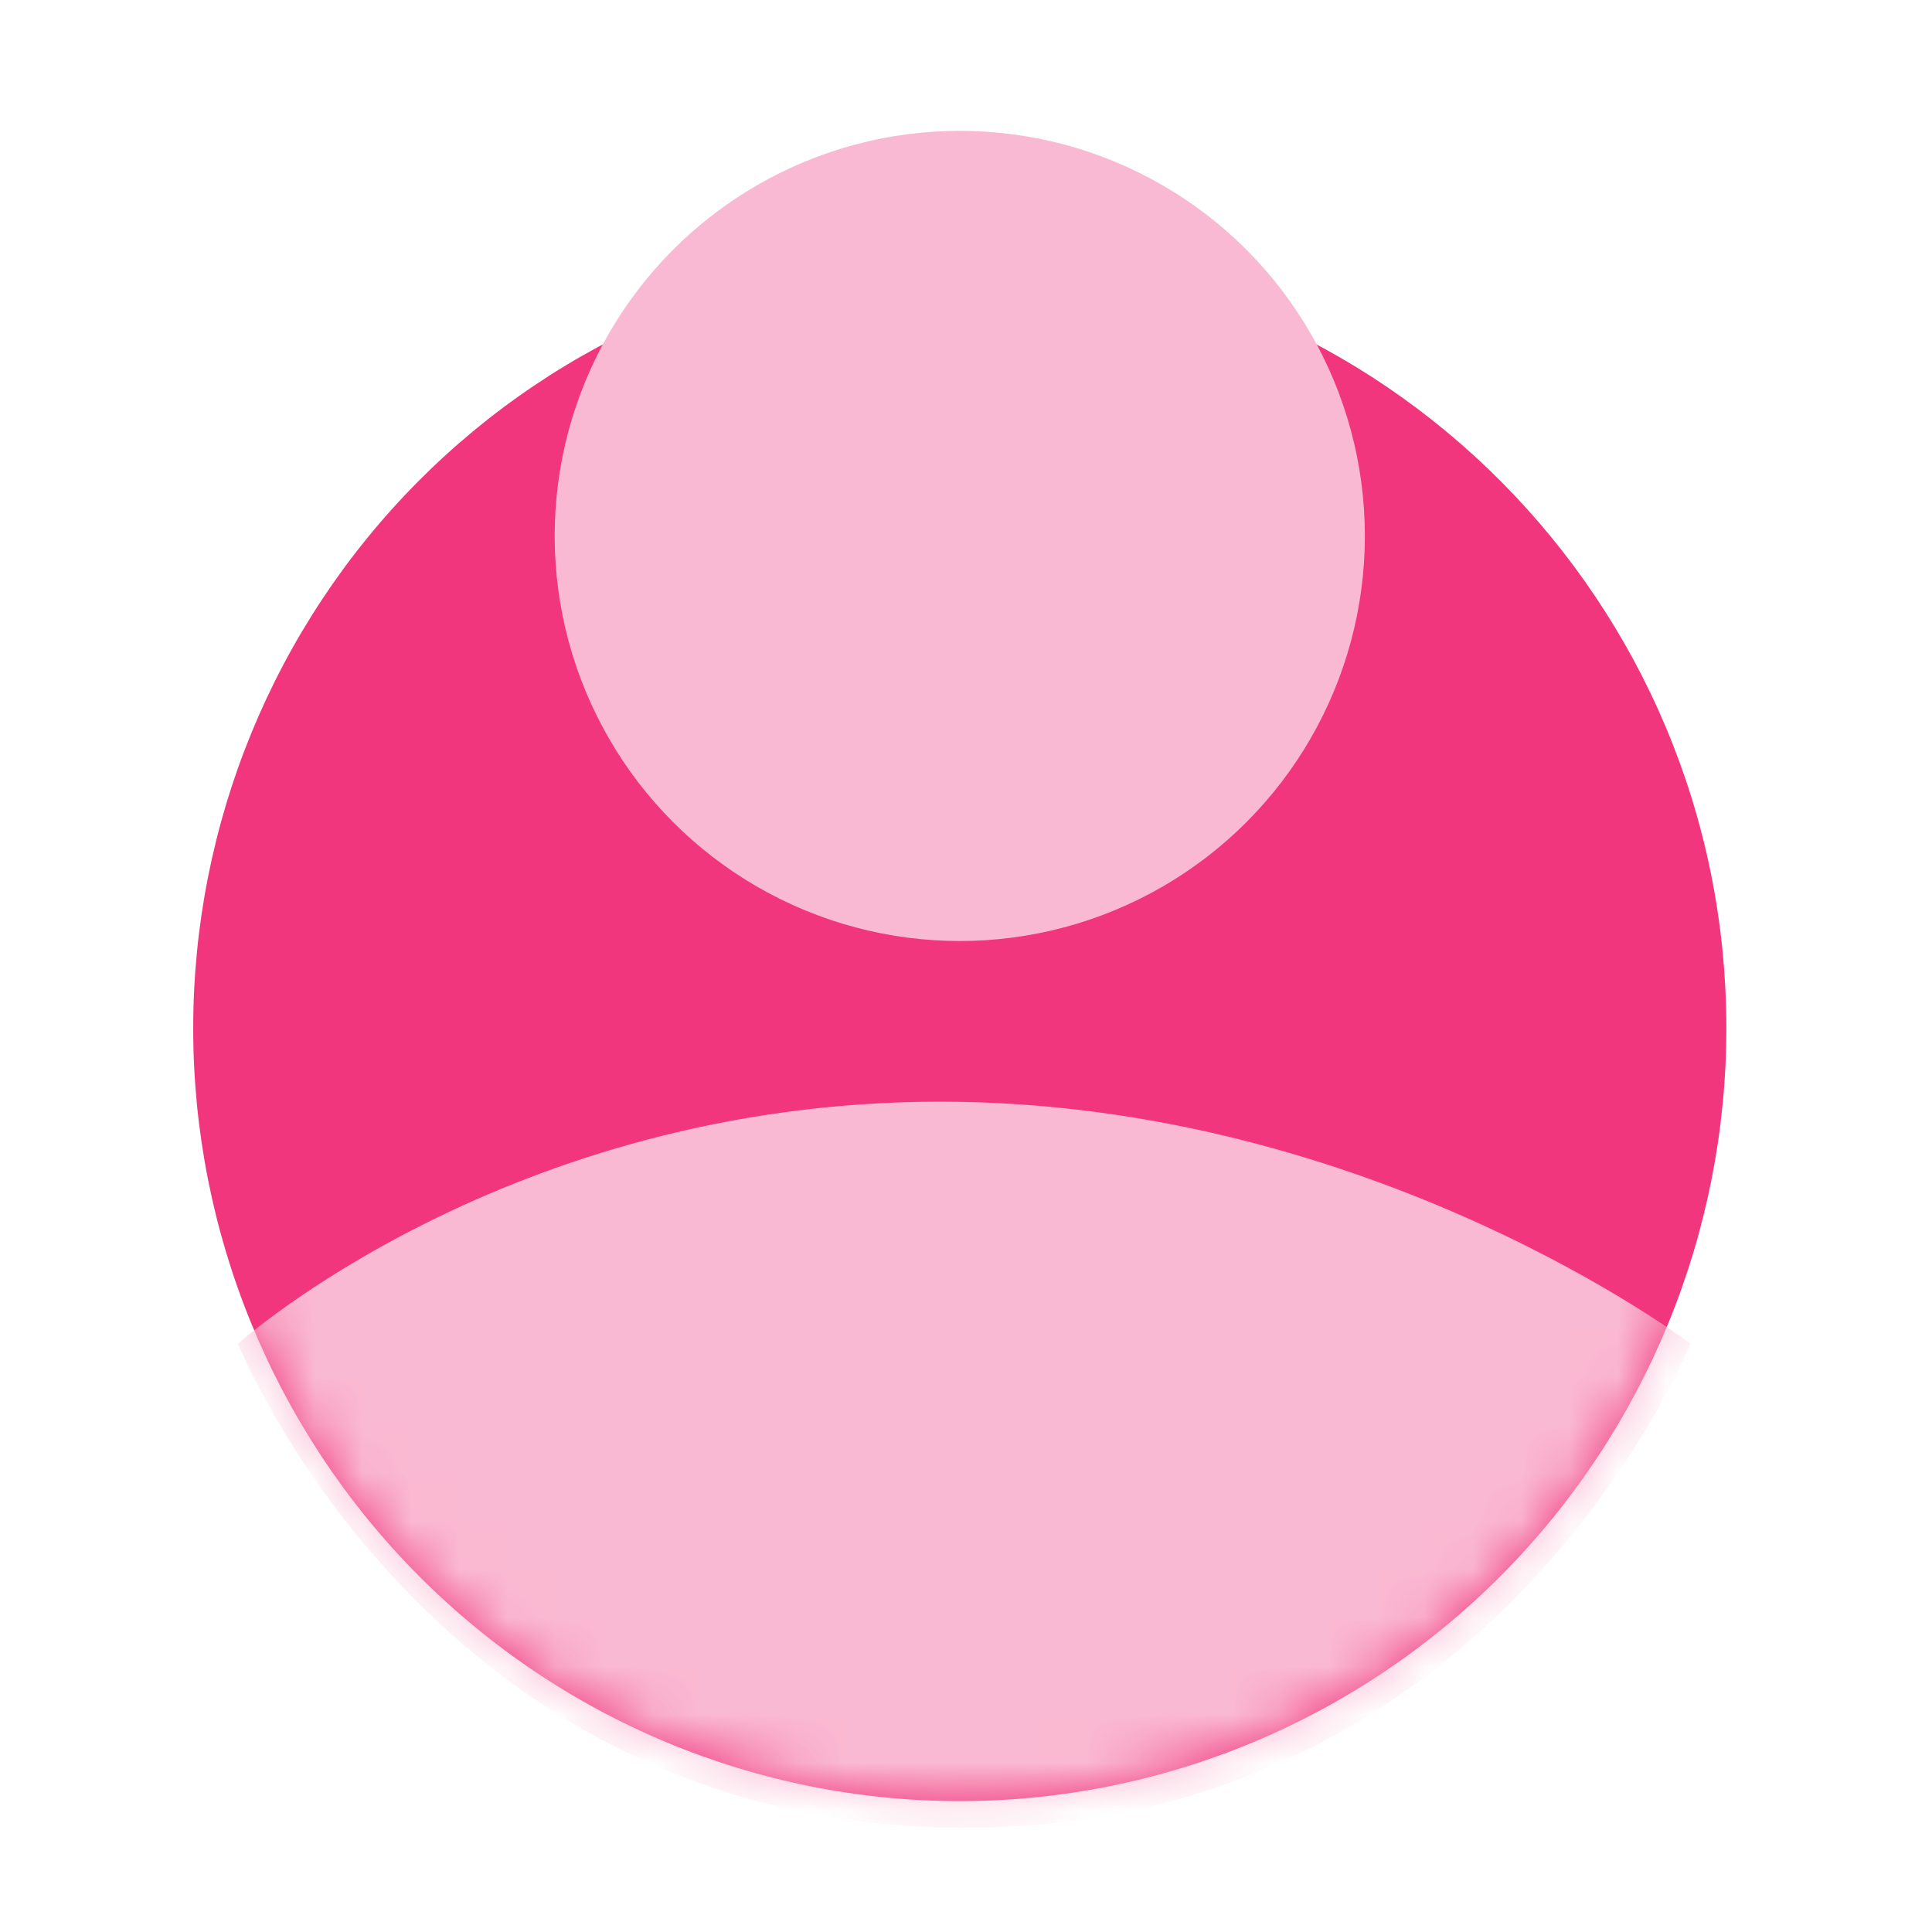 <svg width="40" height="40" viewBox="0 0 40 40" fill="none" xmlns="http://www.w3.org/2000/svg">
<path d="M19.871 5.29C17.787 5.29 15.723 5.704 13.797 6.508C11.872 7.312 10.122 8.491 8.649 9.976C5.672 12.977 4 17.047 4 21.29C4 25.534 5.672 29.603 8.649 32.604C10.122 34.09 11.872 35.268 13.797 36.072C15.723 36.876 17.787 37.29 19.871 37.29C24.08 37.29 28.117 35.604 31.093 32.604C34.07 29.603 35.742 25.534 35.742 21.29C35.742 12.442 28.6 5.29 19.871 5.29Z" fill="#F1367D"/>
<mask id="mask0_6622_86161" style="mask-type:alpha" maskUnits="userSpaceOnUse" x="4" y="5" width="32" height="33">
<path d="M19.871 5.515C17.787 5.515 15.723 5.925 13.797 6.723C11.872 7.52 10.122 8.689 8.649 10.163C5.672 13.139 4 17.176 4 21.386C4 25.595 5.672 29.632 8.649 32.608C10.122 34.082 11.872 35.251 13.797 36.048C15.723 36.846 17.787 37.257 19.871 37.257C24.08 37.257 28.117 35.584 31.093 32.608C34.07 29.632 35.742 25.595 35.742 21.386C35.742 12.609 28.6 5.515 19.871 5.515Z" fill="url(#paint0_linear_6622_86161)"/>
</mask>
<g mask="url(#mask0_6622_86161)">
<path d="M19.461 22.809C10.503 22.809 4.927 27.82 4.927 27.82C4.927 27.82 8.936 37.842 19.962 37.842C30.989 37.842 34.998 27.82 34.998 27.82C34.998 27.82 28.419 22.809 19.461 22.809Z" fill="#FAB9D2"/>
</g>
<ellipse cx="19.871" cy="11.096" rx="8.387" ry="8.387" fill="#FAB9D2"/>
<defs>
<linearGradient id="paint0_linear_6622_86161" x1="4" y1="5.515" x2="35.742" y2="37.257" gradientUnits="userSpaceOnUse">
<stop stop-color="#FCCF31"/>
<stop offset="1" stop-color="#F55555"/>
</linearGradient>
</defs>
</svg>
